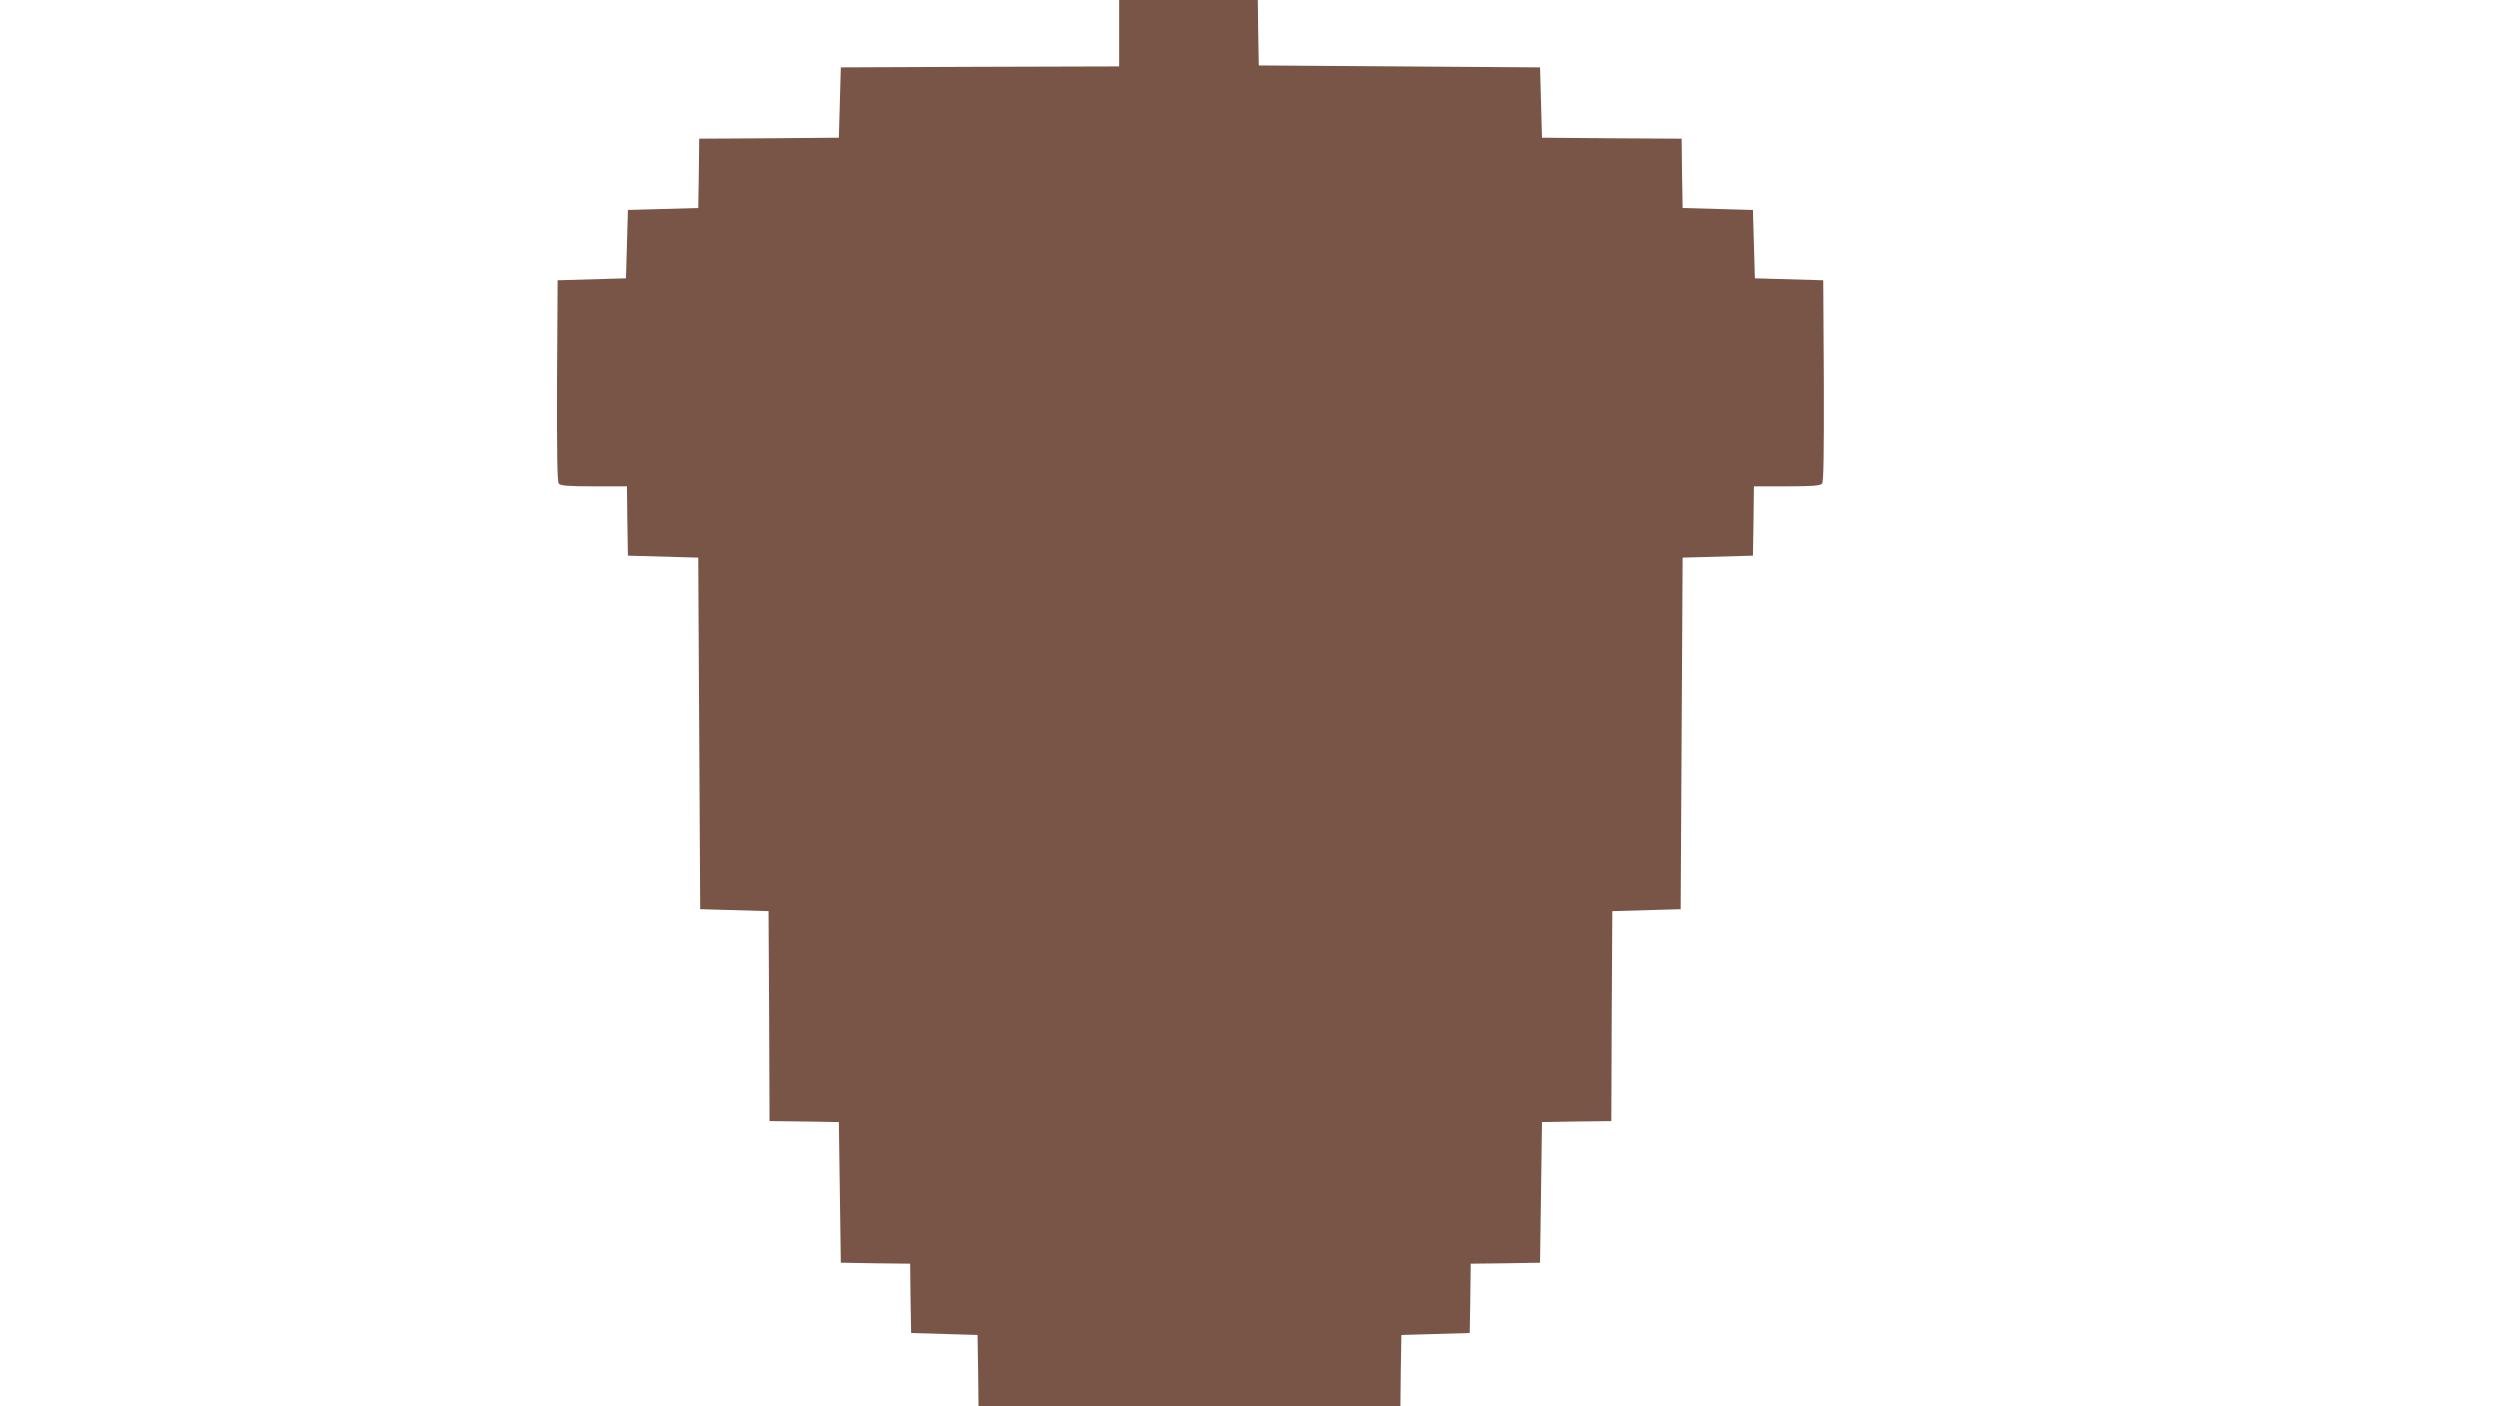 <?xml version="1.0" standalone="no"?>
<!DOCTYPE svg PUBLIC "-//W3C//DTD SVG 20010904//EN"
 "http://www.w3.org/TR/2001/REC-SVG-20010904/DTD/svg10.dtd">
<svg version="1.0" xmlns="http://www.w3.org/2000/svg"
 width="1280pt" height="720pt" viewBox="0 0 1280 720"
 preserveAspectRatio="xMidYMid meet">
<g transform="translate(0,720) scale(0.1,-0.1)"
fill="#795548" stroke="none">
<path d="M5730 7030 l0 -170 -712 -2 -713 -3 -5 -180 -5 -180 -357 -3 -358 -2
-2 -178 -3 -177 -180 -5 -180 -5 -5 -175 -5 -175 -175 -5 -175 -5 -3 -514 c-1
-371 1 -518 9 -527 9 -11 50 -14 180 -14 l169 0 2 -177 3 -178 180 -5 180 -5
5 -900 5 -900 175 -5 175 -5 3 -537 2 -538 178 -2 177 -3 5 -360 5 -360 177
-3 178 -2 2 -178 3 -177 170 -5 170 -5 3 -182 2 -183 1080 0 1080 0 2 183 3
182 175 5 175 5 3 177 2 178 178 2 177 3 5 360 5 360 177 3 178 2 2 538 3 537
175 5 175 5 5 900 5 900 180 5 180 5 3 178 2 177 169 0 c130 0 171 3 180 14 8
9 10 156 9 527 l-3 514 -175 5 -175 5 -5 175 -5 175 -180 5 -180 5 -3 177 -2
178 -358 2 -357 3 -5 180 -5 180 -720 5 -720 5 -3 168 -2 167 -355 0 -355 0 0
-170z"/>
</g>
</svg>
